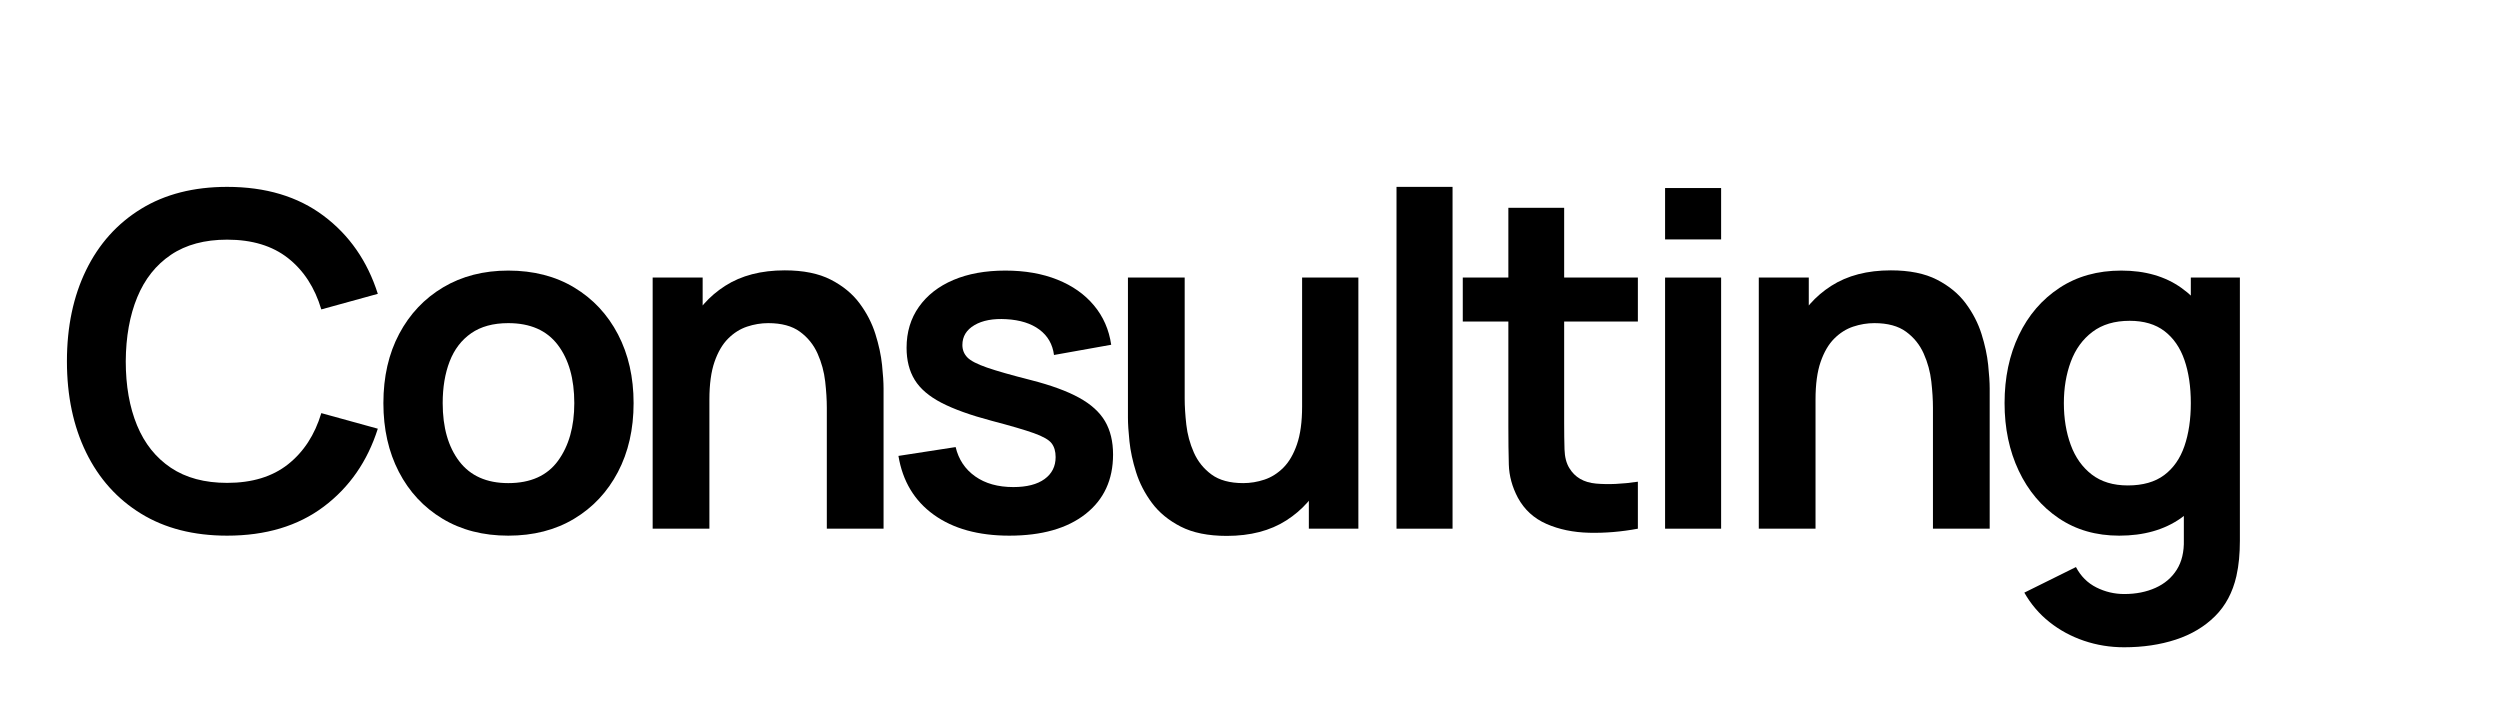 <svg xmlns="http://www.w3.org/2000/svg" xmlns:xlink="http://www.w3.org/1999/xlink" width="8000" zoomAndPan="magnify" viewBox="0 0 6000 1725" height="2300" preserveAspectRatio="xMidYMid meet" version="1.0"><defs><g/><clipPath id="817ca6978b"><rect x="0" width="5253" y="0" height="1526"/></clipPath></defs><g transform="matrix(1, 0, 0, 1, 126, 79)"><g clip-path="url(#817ca6978b)"><g fill="#000000" fill-opacity="1"><g transform="translate(1.137, 1189.851)"><g><path d="M 417.984 16.734 C 337.629 16.734 268.801 -0.844 211.5 -36 C 154.207 -71.156 110.211 -120.172 79.516 -183.047 C 48.828 -245.922 33.484 -318.844 33.484 -401.812 C 33.484 -484.77 48.828 -557.688 79.516 -620.562 C 110.211 -683.438 154.207 -732.453 211.5 -767.609 C 268.801 -802.773 337.629 -820.359 417.984 -820.359 C 510.629 -820.359 587.828 -797.195 649.578 -750.875 C 711.336 -704.551 754.68 -642.141 779.609 -563.641 L 644 -526.25 C 628.375 -578.707 601.773 -619.723 564.203 -649.297 C 526.629 -678.879 477.891 -693.672 417.984 -693.672 C 364.035 -693.672 319.109 -681.578 283.203 -657.391 C 247.305 -633.211 220.336 -599.266 202.297 -555.547 C 184.254 -511.836 175.047 -460.594 174.672 -401.812 C 174.672 -343.02 183.691 -291.766 201.734 -248.047 C 219.785 -204.336 246.852 -170.391 282.938 -146.203 C 319.02 -122.023 364.035 -109.938 417.984 -109.938 C 477.891 -109.938 526.629 -124.816 564.203 -154.578 C 601.773 -184.348 628.375 -225.273 644 -277.359 L 779.609 -239.969 C 754.68 -161.469 711.336 -99.055 649.578 -52.734 C 587.828 -6.422 510.629 16.734 417.984 16.734 Z M 417.984 16.734 "/></g></g></g><g fill="#000000" fill-opacity="1"><g transform="translate(749.5, 1189.851)"><g><path d="M 344.328 16.734 C 284.055 16.734 231.41 3.156 186.391 -24 C 141.379 -51.156 106.5 -88.633 81.75 -136.438 C 57.008 -184.25 44.641 -239.223 44.641 -301.359 C 44.641 -364.598 57.289 -420.031 82.594 -467.656 C 107.895 -515.281 143.051 -552.484 188.062 -579.266 C 233.082 -606.055 285.172 -619.453 344.328 -619.453 C 404.961 -619.453 457.789 -605.867 502.812 -578.703 C 547.832 -551.547 582.805 -514.062 607.734 -466.25 C 632.66 -418.445 645.125 -363.484 645.125 -301.359 C 645.125 -238.848 632.566 -183.688 607.453 -135.875 C 582.336 -88.07 547.27 -50.688 502.25 -23.719 C 457.238 3.25 404.598 16.734 344.328 16.734 Z M 344.328 -109.375 C 397.898 -109.375 437.707 -127.234 463.75 -162.953 C 489.789 -198.672 502.812 -244.805 502.812 -301.359 C 502.812 -359.766 489.602 -406.359 463.188 -441.141 C 436.77 -475.93 397.148 -493.328 344.328 -493.328 C 308.234 -493.328 278.562 -485.234 255.312 -469.047 C 232.062 -452.867 214.852 -430.363 203.688 -401.531 C 192.531 -372.695 186.953 -339.305 186.953 -301.359 C 186.953 -242.941 200.25 -196.336 226.844 -161.547 C 253.445 -126.766 292.609 -109.375 344.328 -109.375 Z M 344.328 -109.375 "/></g></g></g><g fill="#000000" fill-opacity="1"><g transform="translate(1363.369, 1189.851)"><g><path d="M 495 0 L 495 -290.188 C 495 -309.164 493.695 -330.188 491.094 -353.25 C 488.488 -376.32 482.441 -398.551 472.953 -419.938 C 463.473 -441.332 449.336 -458.91 430.547 -472.672 C 411.754 -486.441 386.363 -493.328 354.375 -493.328 C 337.258 -493.328 320.328 -490.535 303.578 -484.953 C 286.836 -479.367 271.676 -469.785 258.094 -456.203 C 244.52 -442.629 233.641 -424.031 225.453 -400.406 C 217.273 -376.781 213.188 -346.551 213.188 -309.719 L 133.375 -343.766 C 133.375 -395.109 143.328 -441.613 163.234 -483.281 C 183.141 -524.945 212.438 -558.148 251.125 -582.891 C 289.82 -607.629 337.441 -620 393.984 -620 C 438.629 -620 475.461 -612.555 504.484 -597.672 C 533.504 -582.797 556.57 -563.82 573.688 -540.75 C 590.801 -517.688 603.445 -493.133 611.625 -467.094 C 619.812 -441.051 625.113 -416.406 627.531 -393.156 C 629.957 -369.906 631.172 -351.023 631.172 -336.516 L 631.172 0 Z M 77.016 0 L 77.016 -602.703 L 197 -602.703 L 197 -415.75 L 213.188 -415.75 L 213.188 0 Z M 77.016 0 "/></g></g></g><g fill="#000000" fill-opacity="1"><g transform="translate(1985.609, 1189.851)"><g><path d="M 310.844 16.734 C 236.438 16.734 175.977 -0.004 129.469 -33.484 C 82.969 -66.961 54.691 -114.023 44.641 -174.672 L 181.922 -195.875 C 188.992 -166.113 204.617 -142.676 228.797 -125.562 C 252.984 -108.445 283.492 -99.891 320.328 -99.891 C 352.691 -99.891 377.707 -106.305 395.375 -119.141 C 413.051 -131.984 421.891 -149.566 421.891 -171.891 C 421.891 -185.648 418.633 -196.711 412.125 -205.078 C 405.613 -213.453 391.383 -221.547 369.438 -229.359 C 347.488 -237.172 313.816 -247.031 268.422 -258.938 C 217.828 -272.332 177.645 -286.75 147.875 -302.188 C 118.113 -317.625 96.723 -335.945 83.703 -357.156 C 70.68 -378.363 64.172 -404.035 64.172 -434.172 C 64.172 -471.742 74.031 -504.484 93.75 -532.391 C 113.469 -560.297 141 -581.781 176.344 -596.844 C 211.688 -611.914 253.359 -619.453 301.359 -619.453 C 348.234 -619.453 389.805 -612.195 426.078 -597.688 C 462.348 -583.176 491.645 -562.523 513.969 -535.734 C 536.289 -508.953 550.055 -477.516 555.266 -441.422 L 417.984 -416.875 C 414.641 -442.539 403.016 -462.816 383.109 -477.703 C 363.203 -492.586 336.695 -500.957 303.594 -502.812 C 271.969 -504.676 246.477 -499.93 227.125 -488.578 C 207.781 -477.234 198.109 -461.332 198.109 -440.875 C 198.109 -429.332 202.016 -419.469 209.828 -411.281 C 217.641 -403.102 233.359 -394.922 256.984 -386.734 C 280.609 -378.547 315.859 -368.504 362.734 -356.609 C 410.734 -344.328 449.148 -330.281 477.984 -314.469 C 506.816 -298.656 527.648 -279.773 540.484 -257.828 C 553.316 -235.879 559.734 -209.273 559.734 -178.016 C 559.734 -117.379 537.688 -69.758 493.594 -35.156 C 449.508 -0.562 388.594 16.734 310.844 16.734 Z M 310.844 16.734 "/></g></g></g><g fill="#000000" fill-opacity="1"><g transform="translate(2514.095, 1189.851)"><g><path d="M 304.141 17.297 C 259.492 17.297 222.66 9.859 193.641 -5.016 C 164.629 -19.898 141.566 -38.875 124.453 -61.938 C 107.336 -85.008 94.688 -109.566 86.5 -135.609 C 78.312 -161.648 73.008 -186.297 70.594 -209.547 C 68.176 -232.805 66.969 -251.691 66.969 -266.203 L 66.969 -602.703 L 203.141 -602.703 L 203.141 -312.516 C 203.141 -293.91 204.441 -272.984 207.047 -249.734 C 209.648 -226.484 215.691 -204.16 225.172 -182.766 C 234.66 -161.367 248.797 -143.785 267.578 -130.016 C 286.367 -116.254 311.766 -109.375 343.766 -109.375 C 360.879 -109.375 377.805 -112.164 394.547 -117.75 C 411.285 -123.332 426.445 -132.91 440.031 -146.484 C 453.613 -160.066 464.492 -178.766 472.672 -202.578 C 480.859 -226.391 484.953 -256.523 484.953 -292.984 L 564.766 -258.938 C 564.766 -207.594 554.812 -161.086 534.906 -119.422 C 515 -77.754 485.695 -44.551 447 -19.812 C 408.312 4.926 360.691 17.297 304.141 17.297 Z M 501.141 0 L 501.141 -186.953 L 484.953 -186.953 L 484.953 -602.703 L 620 -602.703 L 620 0 Z M 501.141 0 "/></g></g></g><g fill="#000000" fill-opacity="1"><g transform="translate(3136.335, 1189.851)"><g><path d="M 89.297 0 L 89.297 -820.359 L 223.781 -820.359 L 223.781 0 Z M 89.297 0 "/></g></g></g><g fill="#000000" fill-opacity="1"><g transform="translate(3373.512, 1189.851)"><g><path d="M 431.375 0 C 391.57 7.438 352.602 10.691 314.469 9.766 C 276.332 8.836 242.195 1.77 212.062 -11.438 C 181.926 -24.645 159.047 -45.57 143.422 -74.219 C 129.66 -100.258 122.406 -126.859 121.656 -154.016 C 120.914 -181.18 120.547 -211.879 120.547 -246.109 L 120.547 -770.125 L 254.469 -770.125 L 254.469 -253.922 C 254.469 -229.734 254.75 -208.523 255.312 -190.297 C 255.875 -172.066 259.688 -157.188 266.75 -145.656 C 280.145 -123.332 301.535 -110.867 330.922 -108.266 C 360.316 -105.66 393.801 -107.148 431.375 -112.734 Z M 11.156 -497.234 L 11.156 -602.703 L 431.375 -602.703 L 431.375 -497.234 Z M 11.156 -497.234 "/></g></g></g><g fill="#000000" fill-opacity="1"><g transform="translate(3780.898, 1189.851)"><g><path d="M 89.297 -694.234 L 89.297 -817.562 L 223.781 -817.562 L 223.781 -694.234 Z M 89.297 0 L 89.297 -602.703 L 223.781 -602.703 L 223.781 0 Z M 89.297 0 "/></g></g></g><g fill="#000000" fill-opacity="1"><g transform="translate(4018.075, 1189.851)"><g><path d="M 495 0 L 495 -290.188 C 495 -309.164 493.695 -330.188 491.094 -353.25 C 488.488 -376.32 482.441 -398.551 472.953 -419.938 C 463.473 -441.332 449.336 -458.91 430.547 -472.672 C 411.754 -486.441 386.363 -493.328 354.375 -493.328 C 337.258 -493.328 320.328 -490.535 303.578 -484.953 C 286.836 -479.367 271.676 -469.785 258.094 -456.203 C 244.52 -442.629 233.641 -424.031 225.453 -400.406 C 217.273 -376.781 213.188 -346.551 213.188 -309.719 L 133.375 -343.766 C 133.375 -395.109 143.328 -441.613 163.234 -483.281 C 183.141 -524.945 212.438 -558.148 251.125 -582.891 C 289.82 -607.629 337.441 -620 393.984 -620 C 438.629 -620 475.461 -612.555 504.484 -597.672 C 533.504 -582.797 556.57 -563.82 573.688 -540.75 C 590.801 -517.688 603.445 -493.133 611.625 -467.094 C 619.812 -441.051 625.113 -416.406 627.531 -393.156 C 629.957 -369.906 631.172 -351.023 631.172 -336.516 L 631.172 0 Z M 77.016 0 L 77.016 -602.703 L 197 -602.703 L 197 -415.75 L 213.188 -415.75 L 213.188 0 Z M 77.016 0 "/></g></g></g><g fill="#000000" fill-opacity="1"><g transform="translate(4640.315, 1189.851)"><g><path d="M 331.484 284.609 C 298.004 284.609 265.914 279.398 235.219 268.984 C 204.531 258.566 176.906 243.594 152.344 224.062 C 127.789 204.531 107.703 181 92.078 153.469 L 215.969 92.078 C 227.5 114.023 243.773 130.301 264.797 140.906 C 285.816 151.508 308.234 156.812 332.047 156.812 C 359.953 156.812 384.879 151.879 406.828 142.016 C 428.773 132.16 445.797 117.656 457.891 98.5 C 469.984 79.344 475.656 55.438 474.906 26.781 L 474.906 -144.531 L 491.656 -144.531 L 491.656 -602.703 L 609.406 -602.703 L 609.406 29.016 C 609.406 44.273 608.754 58.879 607.453 72.828 C 606.148 86.773 604.008 100.445 601.031 113.844 C 592.102 152.906 574.988 184.992 549.688 210.109 C 524.395 235.223 493.051 253.914 455.656 266.188 C 418.27 278.469 376.879 284.609 331.484 284.609 Z M 319.766 16.734 C 264.336 16.734 215.973 2.785 174.672 -25.109 C 133.379 -53.016 101.383 -90.961 78.688 -138.953 C 55.988 -186.953 44.641 -241.086 44.641 -301.359 C 44.641 -362.367 56.078 -416.773 78.953 -464.578 C 101.836 -512.391 134.301 -550.156 176.344 -577.875 C 218.383 -605.594 267.867 -619.453 324.797 -619.453 C 382.086 -619.453 430.172 -605.594 469.047 -577.875 C 507.93 -550.156 537.414 -512.297 557.5 -464.297 C 577.594 -416.305 587.641 -361.992 587.641 -301.359 C 587.641 -241.453 577.594 -187.41 557.5 -139.234 C 537.414 -91.055 507.469 -53.016 467.656 -25.109 C 427.844 2.785 378.547 16.734 319.766 16.734 Z M 340.422 -103.797 C 376.504 -103.797 405.613 -112.07 427.75 -128.625 C 449.883 -145.188 466.066 -168.348 476.297 -198.109 C 486.535 -227.867 491.656 -262.285 491.656 -301.359 C 491.656 -340.797 486.535 -375.301 476.297 -404.875 C 466.066 -434.445 450.16 -457.508 428.578 -474.062 C 407.004 -490.625 379.102 -498.906 344.875 -498.906 C 308.789 -498.906 279.031 -490.066 255.594 -472.391 C 232.156 -454.723 214.852 -430.914 203.688 -400.969 C 192.531 -371.02 186.953 -337.816 186.953 -301.359 C 186.953 -264.523 192.438 -231.129 203.406 -201.172 C 214.383 -171.223 231.219 -147.504 253.906 -130.016 C 276.602 -112.535 305.441 -103.797 340.422 -103.797 Z M 340.422 -103.797 "/></g></g></g></g></g></svg>